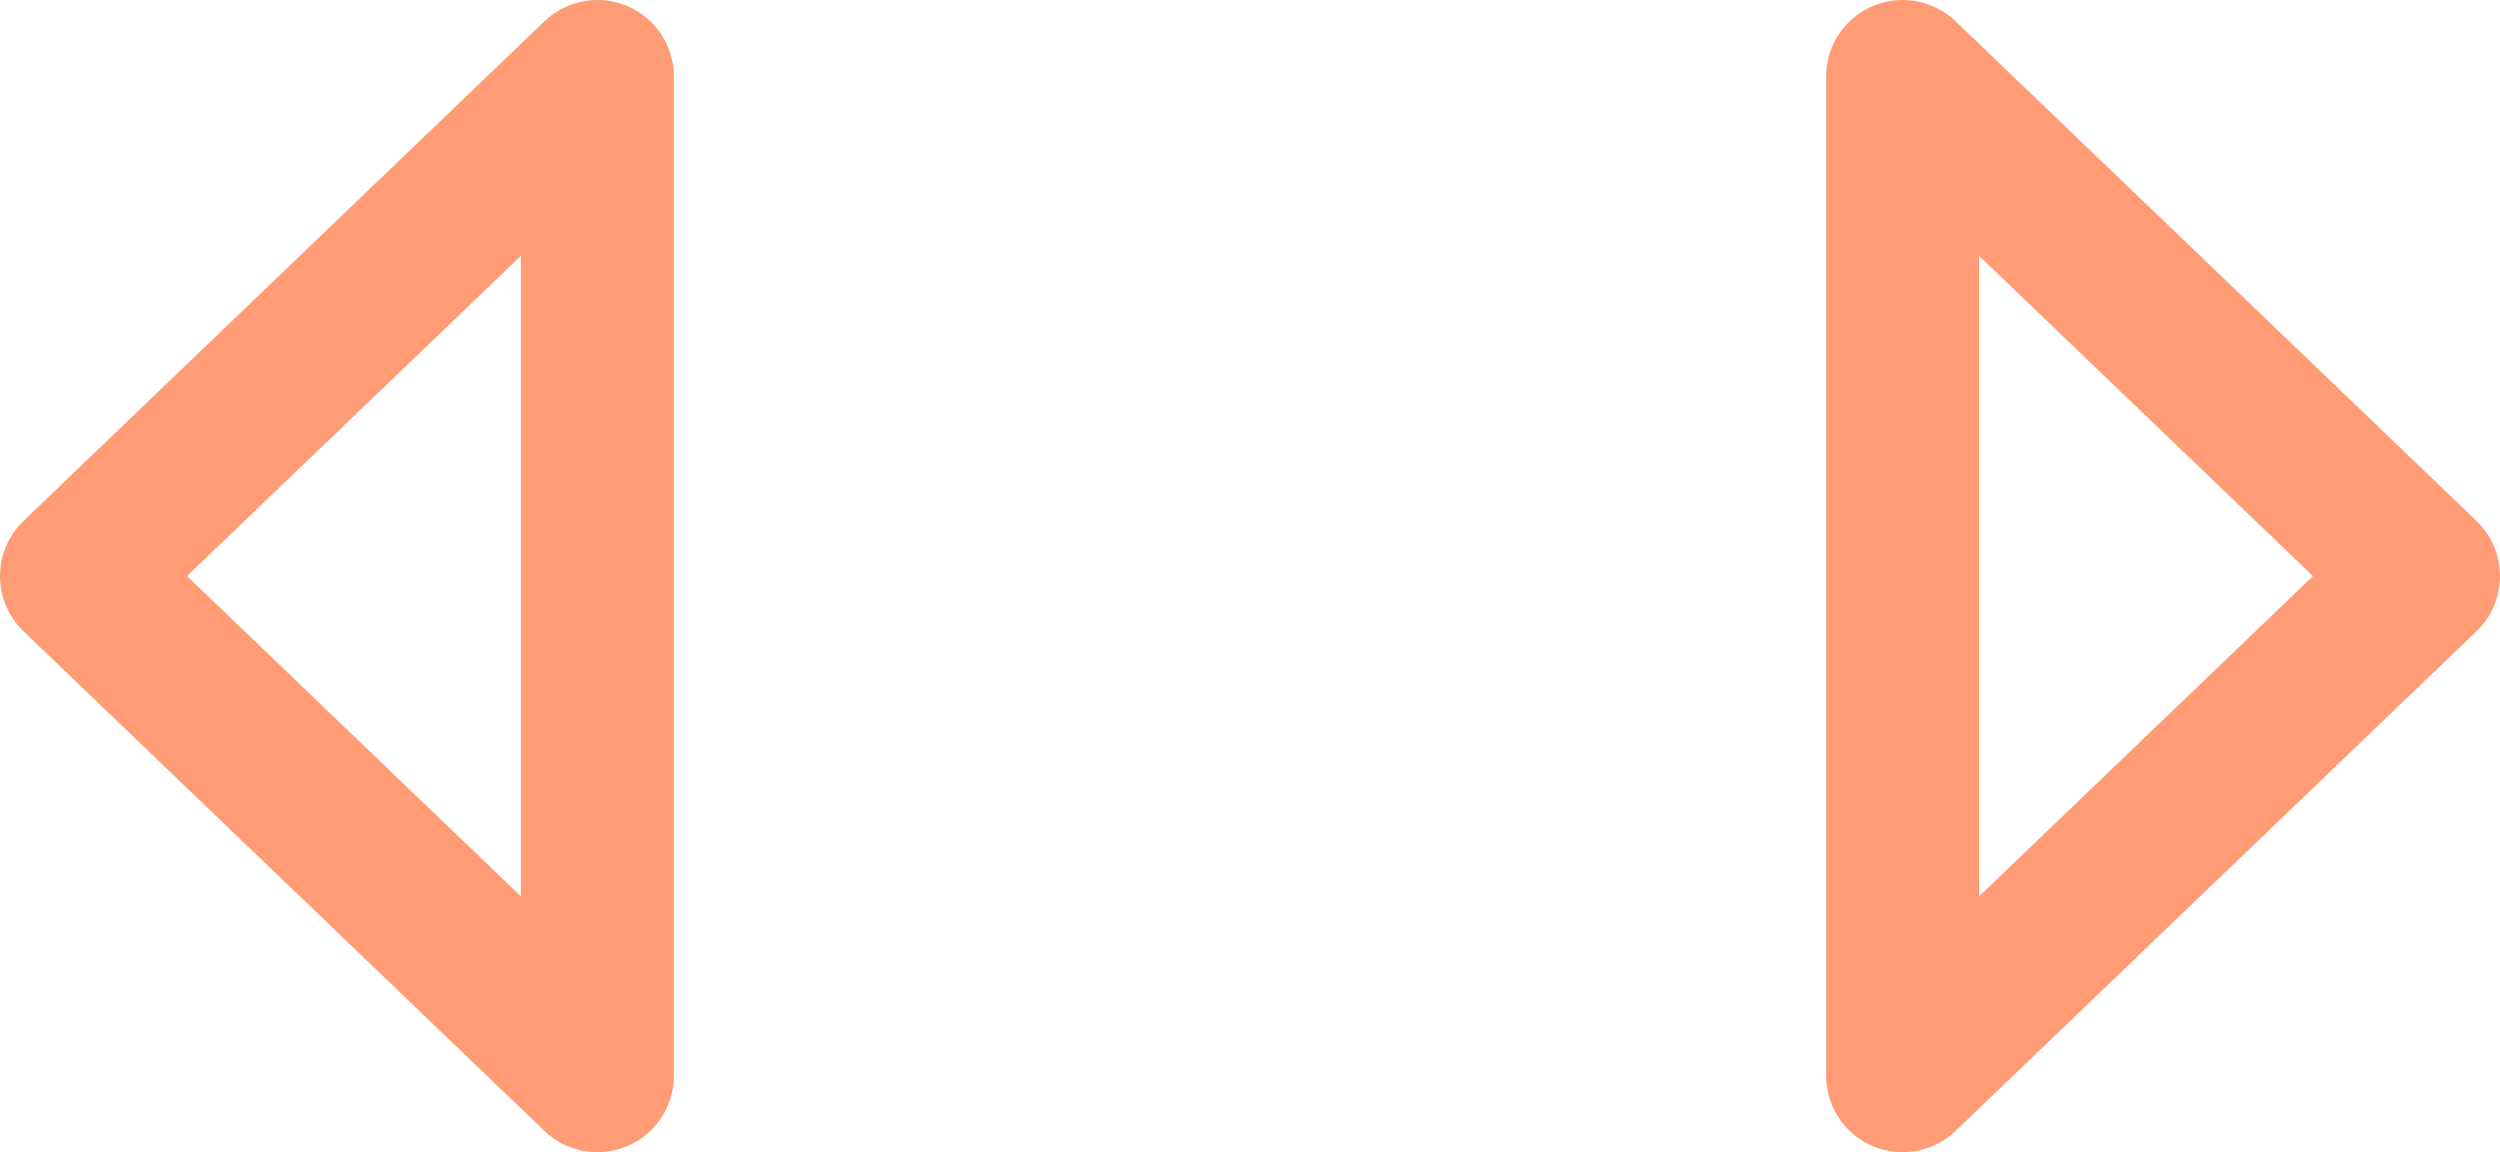 <svg xmlns="http://www.w3.org/2000/svg" id="Calque_1" data-name="Calque 1" width="32.677" height="15.06" viewBox="0 0 32.677 15.06"><defs><style>      .cls-1 {        fill: none;        stroke: #ff9c76;        stroke-linecap: round;        stroke-linejoin: round;        stroke-width: 2px;      }    </style></defs><polygon class="cls-1" points="1 7.53 7.808 14.06 7.808 1 1 7.53"></polygon><polygon class="cls-1" points="31.677 7.53 24.869 14.06 24.869 1 31.677 7.53"></polygon></svg>
